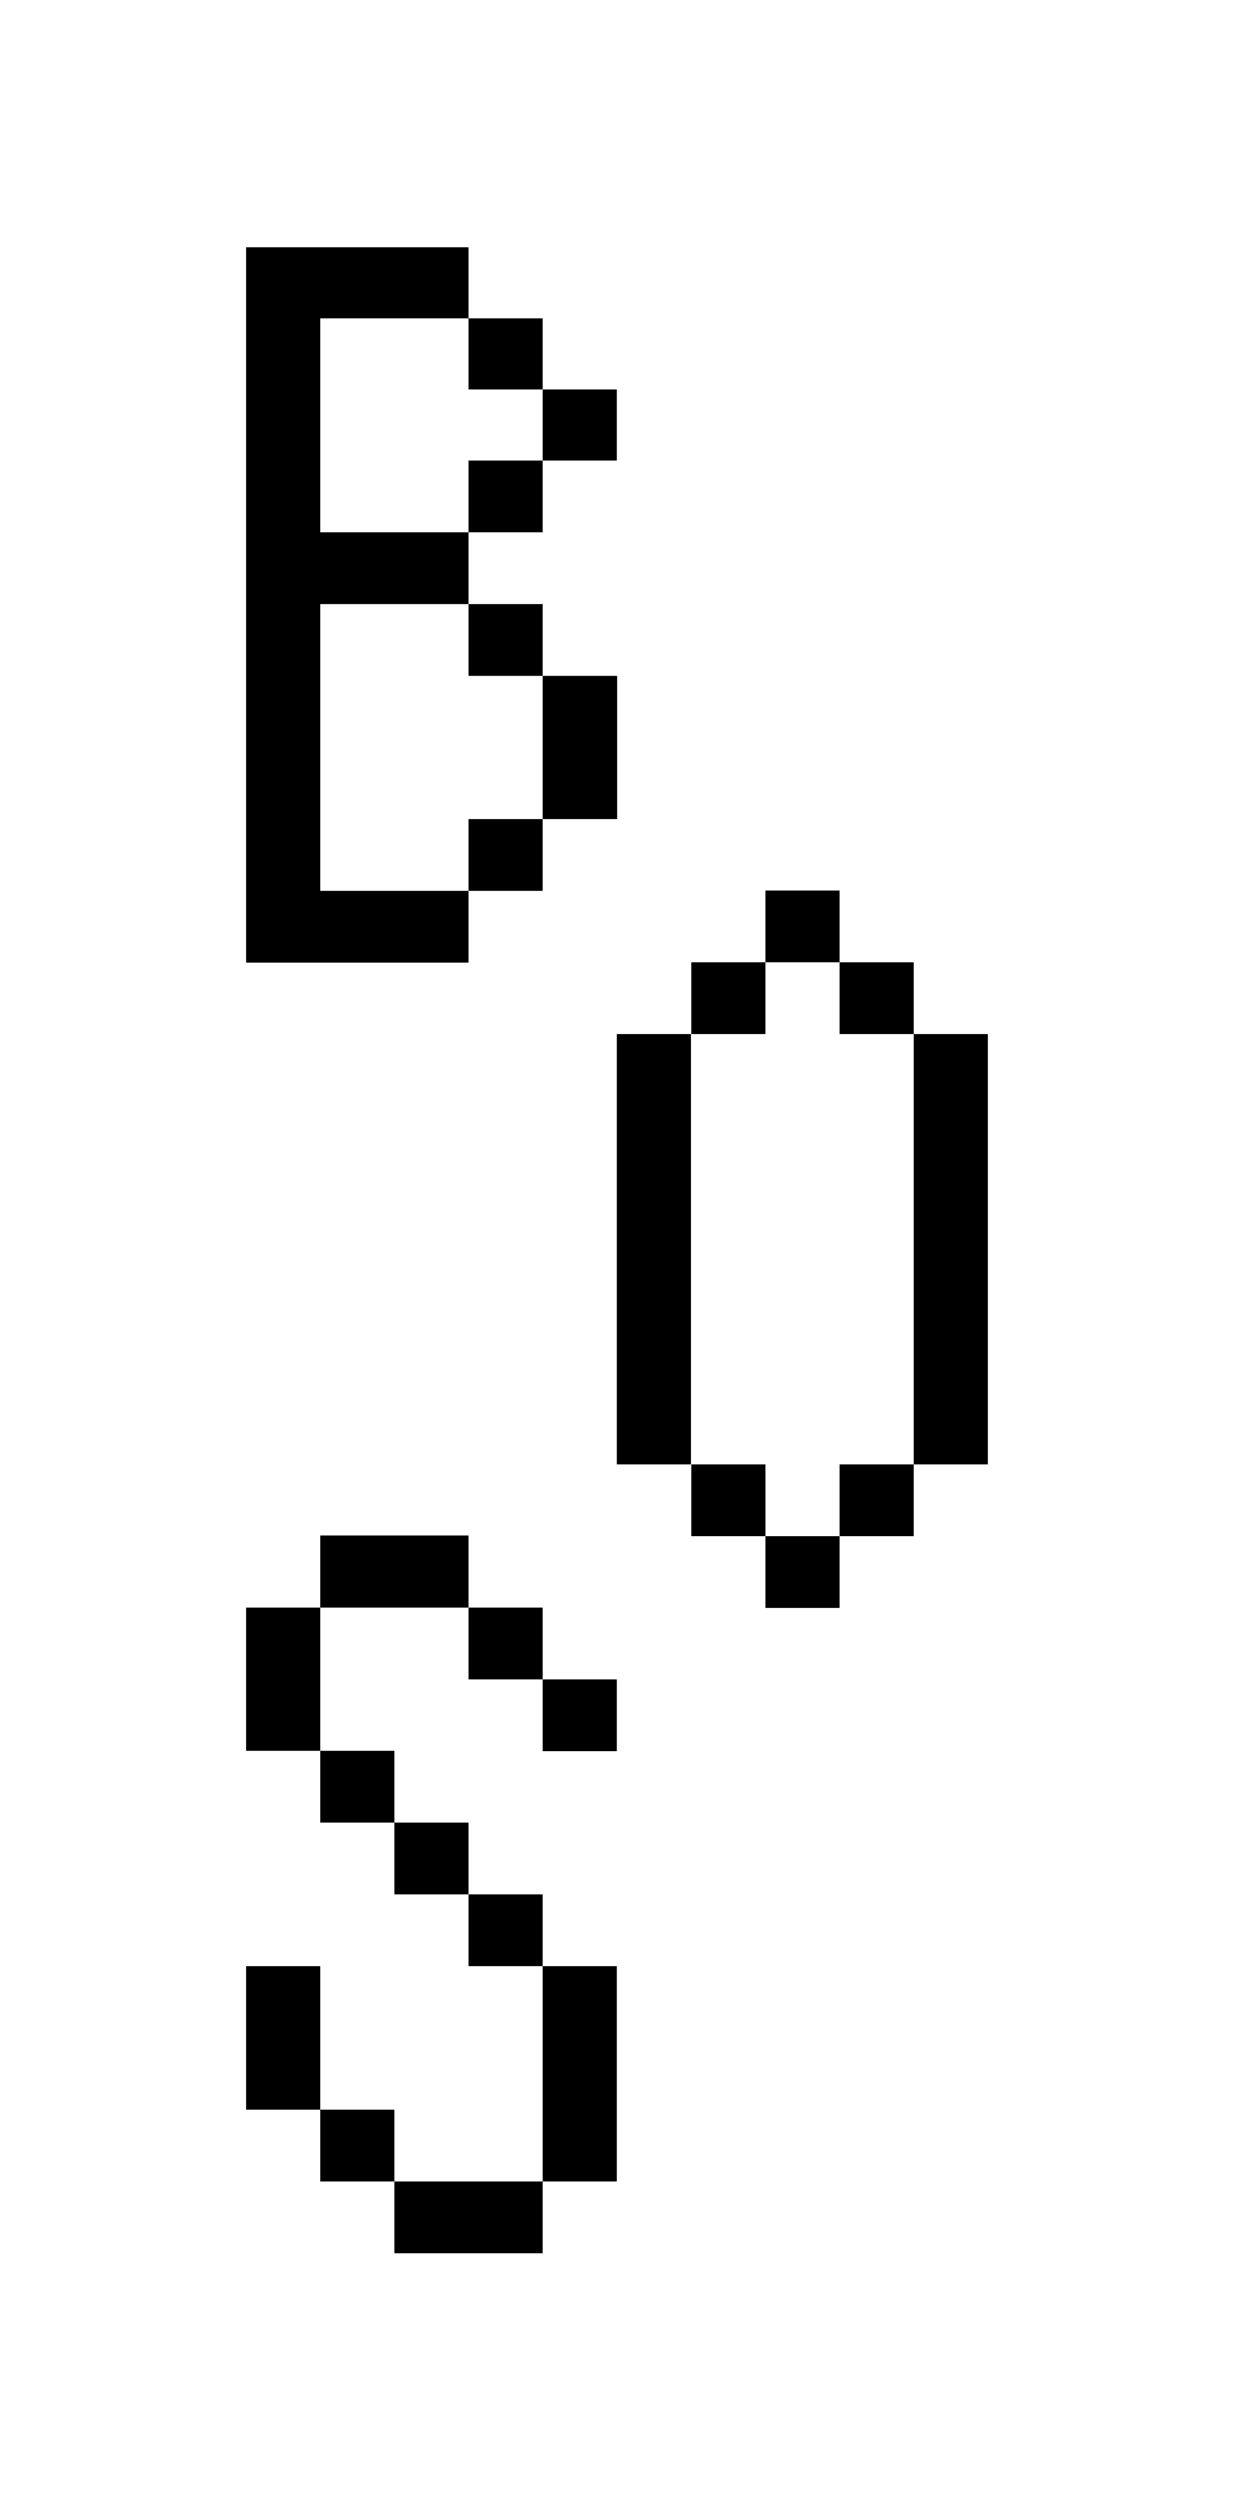 <svg xmlns="http://www.w3.org/2000/svg" xmlns:xlink="http://www.w3.org/1999/xlink" id="Calque_1" x="0px" y="0px" viewBox="0 0 359.8 728" style="enable-background:new 0 0 359.8 728;" xml:space="preserve"><g>	<rect x="223" y="259.3" width="21.6" height="20.9"></rect>	<rect x="201.4" y="280.2" width="21.6" height="20.9"></rect>	<rect x="244.6" y="280.2" width="21.6" height="20.9"></rect>	<rect x="179.7" y="301.1" width="21.6" height="125.3"></rect>	<rect x="266.2" y="301.1" width="21.6" height="125.3"></rect>	<polygon points="93.3,468.1 136.5,468.1 136.5,447.1 93.3,447.1 93.3,468.1 71.7,468.1 71.7,509.8 93.3,509.8  "></polygon>	<rect x="158.1" y="572.5" width="21.6" height="62.7"></rect>	<rect x="136.5" y="468.1" width="21.6" height="20.9"></rect>	<rect x="158.1" y="489" width="21.6" height="20.9"></rect>	<rect x="93.3" y="509.8" width="21.6" height="20.9"></rect>	<rect x="114.9" y="530.7" width="21.6" height="20.9"></rect>	<rect x="136.5" y="551.6" width="21.6" height="20.9"></rect>	<polygon points="114.9,614.3 93.3,614.3 93.3,572.5 71.7,572.5 71.7,614.3 93.3,614.3 93.3,635.2 114.9,635.2 114.9,656.1   158.1,656.1 158.1,635.2 114.9,635.2  "></polygon>	<polygon points="223,426.4 201.4,426.4 201.4,447.3 223,447.3 223,468.2 244.6,468.2 244.6,447.3 223,447.3  "></polygon>	<rect x="244.6" y="426.4" width="21.6" height="20.9"></rect>	<polygon points="93.3,280.3 136.5,280.3 136.5,259.4 158.1,259.4 158.1,238.5 179.8,238.5 179.8,196.8 158.1,196.8 158.1,238.5   136.5,238.5 136.5,259.4 93.3,259.4 93.3,175.9 136.5,175.9 136.5,196.8 158.1,196.8 158.1,175.9 136.5,175.9 136.5,155 158.1,155   158.1,134.1 136.5,134.1 136.5,155 93.3,155 93.3,92.7 136.5,92.7 136.5,113.4 158.1,113.4 158.1,92.7 136.5,92.7 136.5,72   93.3,72 93.3,72 84.7,72 71.7,72 71.7,280.3 93.3,280.3  "></polygon>	<rect x="158.1" y="113.4" width="21.6" height="20.7"></rect></g></svg>